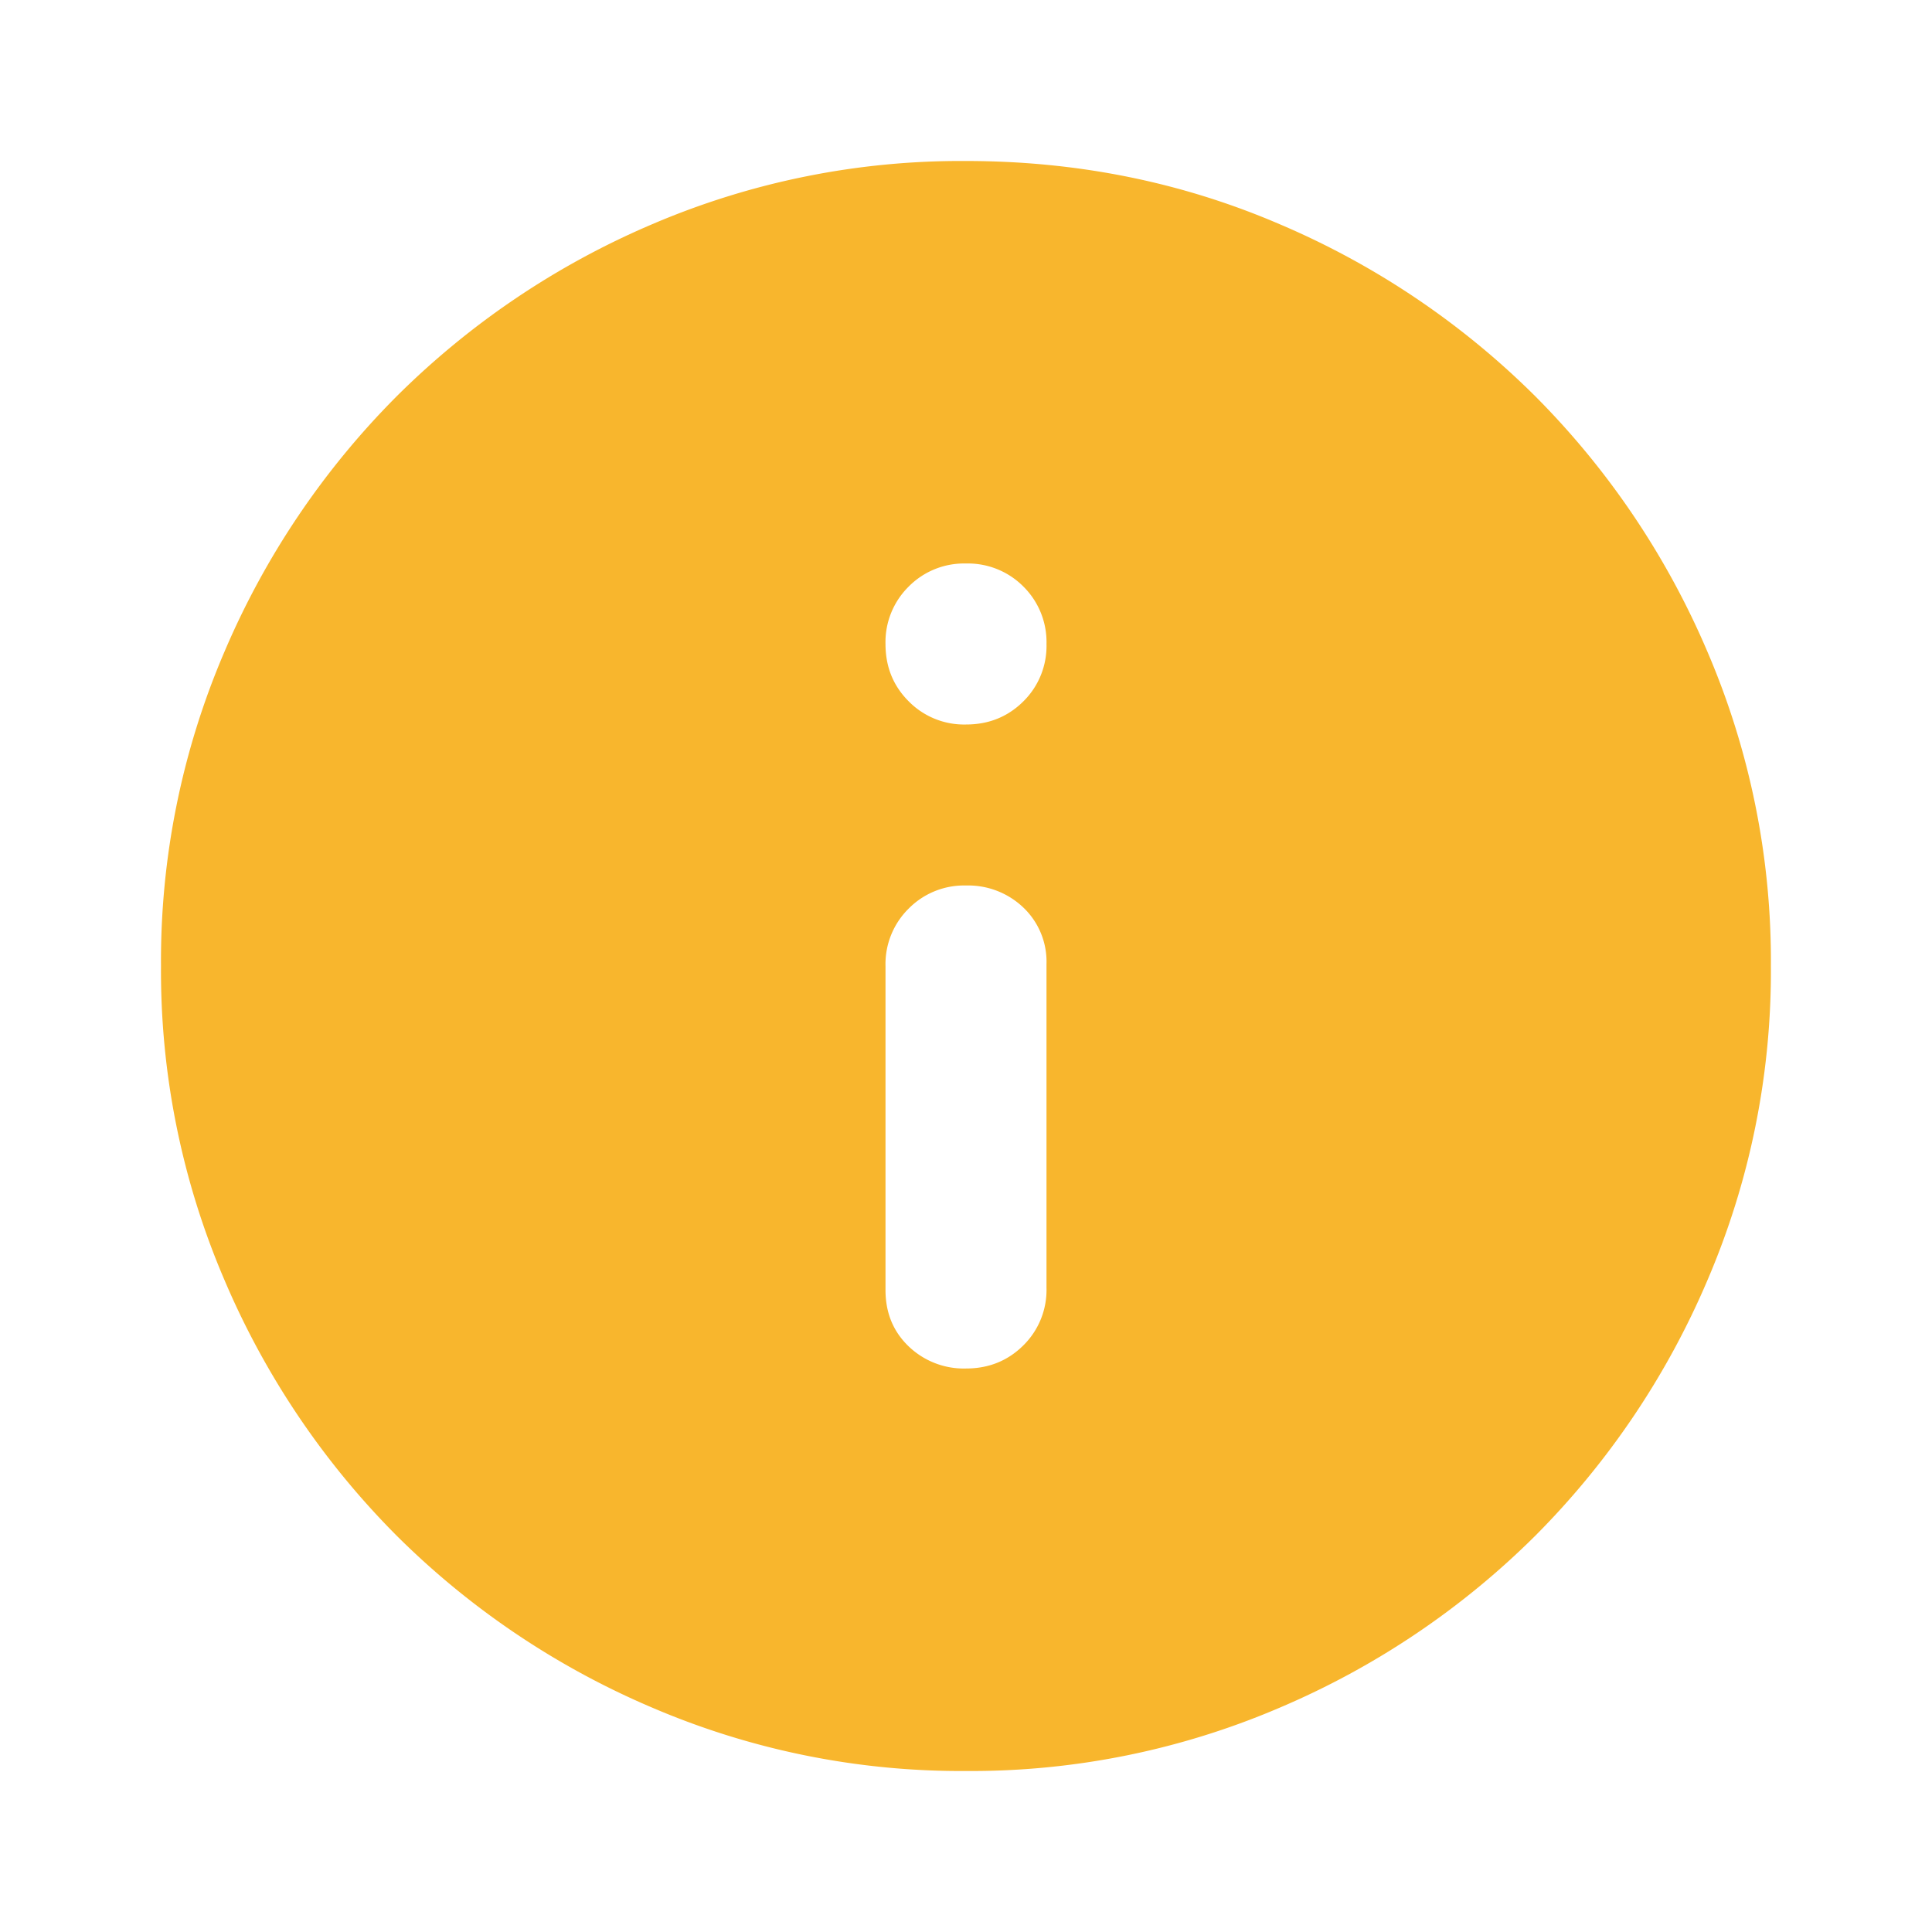 <svg width="18" height="18" viewBox="0 0 18 18" fill="none" xmlns="http://www.w3.org/2000/svg">
    <mask id="1gzs9zidta" style="mask-type:alpha" maskUnits="userSpaceOnUse" x="0" y="0" width="18" height="18">
        <path fill="#F8B62D" d="M0 0h18v18H0z"/>
    </mask>
    <g mask="url(#1gzs9zidta)">
        <path d="M9 12.75c.212 0 .39-.072.535-.216A.725.725 0 0 0 9.75 12V8.981a.696.696 0 0 0-.215-.525A.744.744 0 0 0 9 8.25a.725.725 0 0 0-.534.215A.726.726 0 0 0 8.25 9v3.019c0 .212.072.387.216.525A.742.742 0 0 0 9 12.75zm0-6c.212 0 .39-.072.535-.216A.725.725 0 0 0 9.75 6a.728.728 0 0 0-.215-.535A.728.728 0 0 0 9 5.25a.725.725 0 0 0-.534.215A.726.726 0 0 0 8.25 6c0 .213.072.39.216.534A.724.724 0 0 0 9 6.75zm0 9.75a7.3 7.3 0 0 1-2.925-.591 7.569 7.569 0 0 1-2.381-1.603 7.567 7.567 0 0 1-1.603-2.381A7.3 7.3 0 0 1 1.5 9a7.3 7.3 0 0 1 .59-2.925 7.569 7.569 0 0 1 1.604-2.381 7.58 7.58 0 0 1 2.38-1.604A7.307 7.307 0 0 1 9 1.5c1.037 0 2.012.197 2.925.59a7.579 7.579 0 0 1 2.381 1.604 7.569 7.569 0 0 1 1.603 2.381A7.3 7.3 0 0 1 16.499 9a7.3 7.3 0 0 1-.59 2.925 7.567 7.567 0 0 1-1.603 2.381 7.569 7.569 0 0 1-2.381 1.603A7.3 7.3 0 0 1 9 16.5z" fill="#F8B62D"/>
    </g>
</svg>
